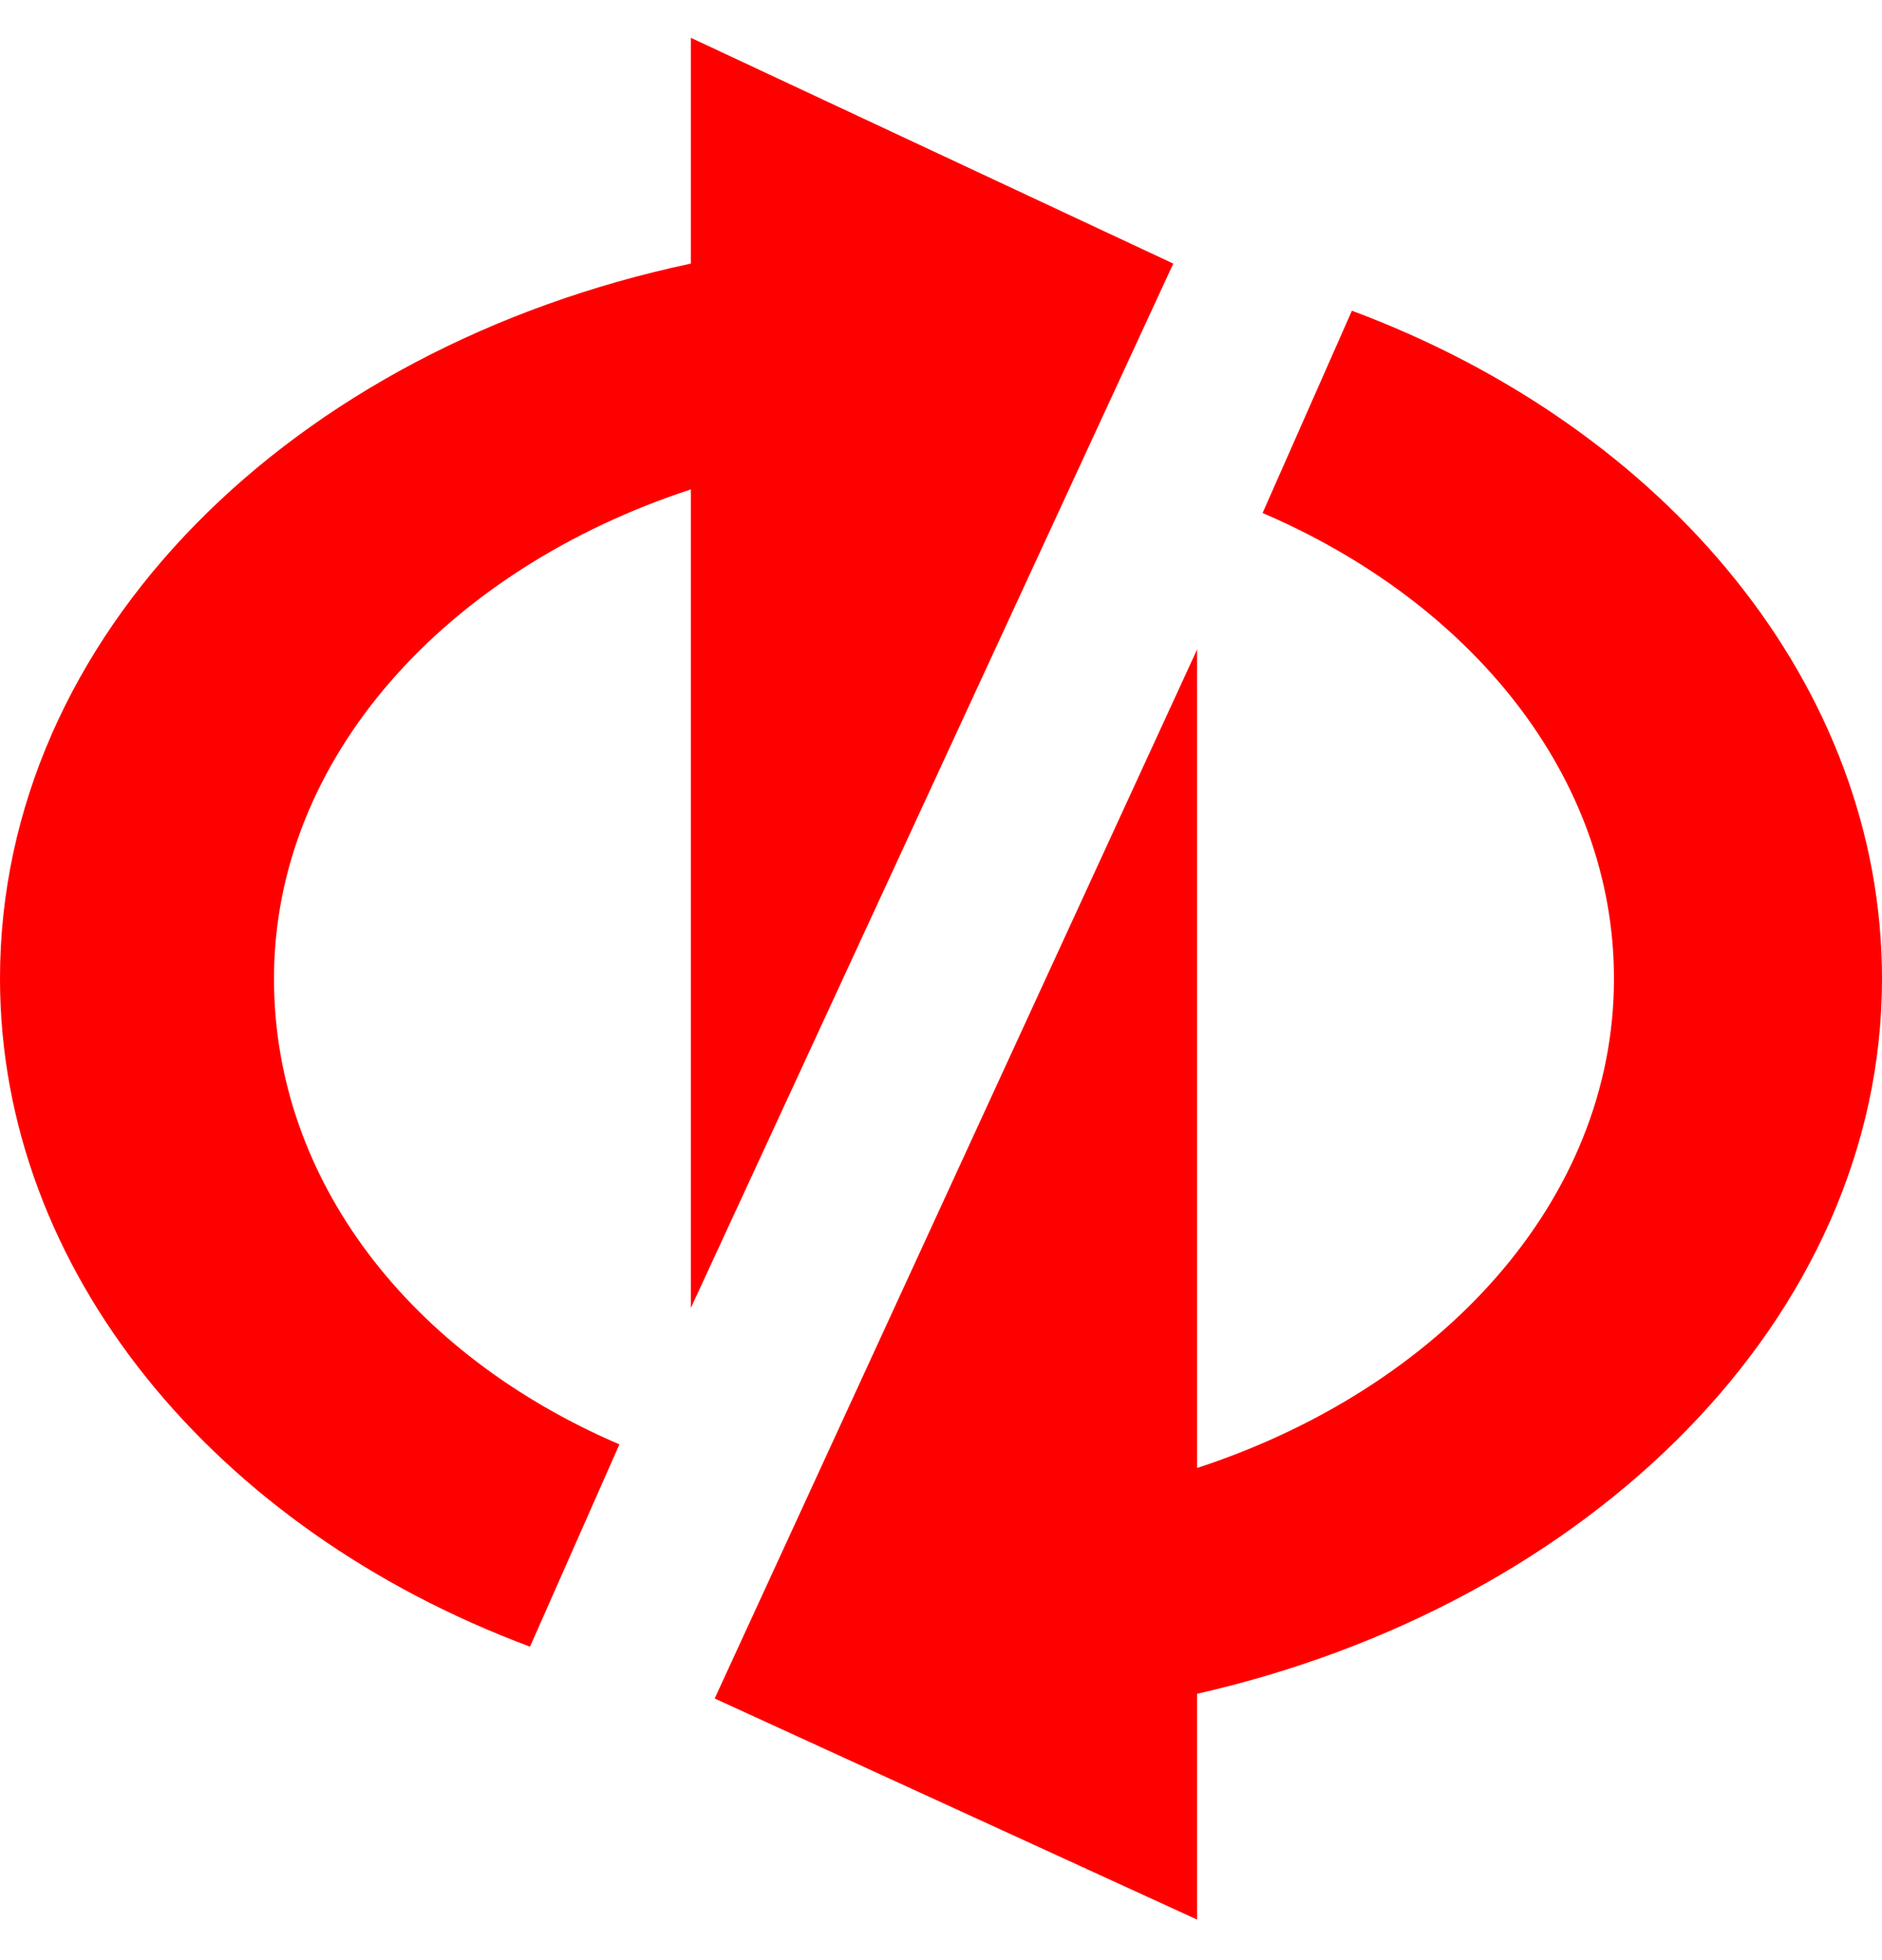 <svg width="24" height="25" viewBox="0 0 24 25" fill="none" xmlns="http://www.w3.org/2000/svg"><path d="M9.114 21.663L15.266 24.483V21.603C20.278 20.463 24 16.803 24 12.483C24 8.763 21.266 5.463 17.24 3.963L16.101 6.543C18.759 7.683 20.582 9.903 20.582 12.483C20.582 15.303 18.38 17.703 15.266 18.723V8.283L9.114 21.663Z" fill="#FF0000"/><path d="M8.81 3.362C3.722 4.442 0 8.102 0 12.482C0 16.202 2.734 19.502 6.759 21.002L7.899 18.422C5.241 17.282 3.494 15.062 3.494 12.482C3.494 9.662 5.696 7.262 8.81 6.242V16.682L14.962 3.362L8.81 0.482V3.362Z" fill="#FF0000"/></svg>